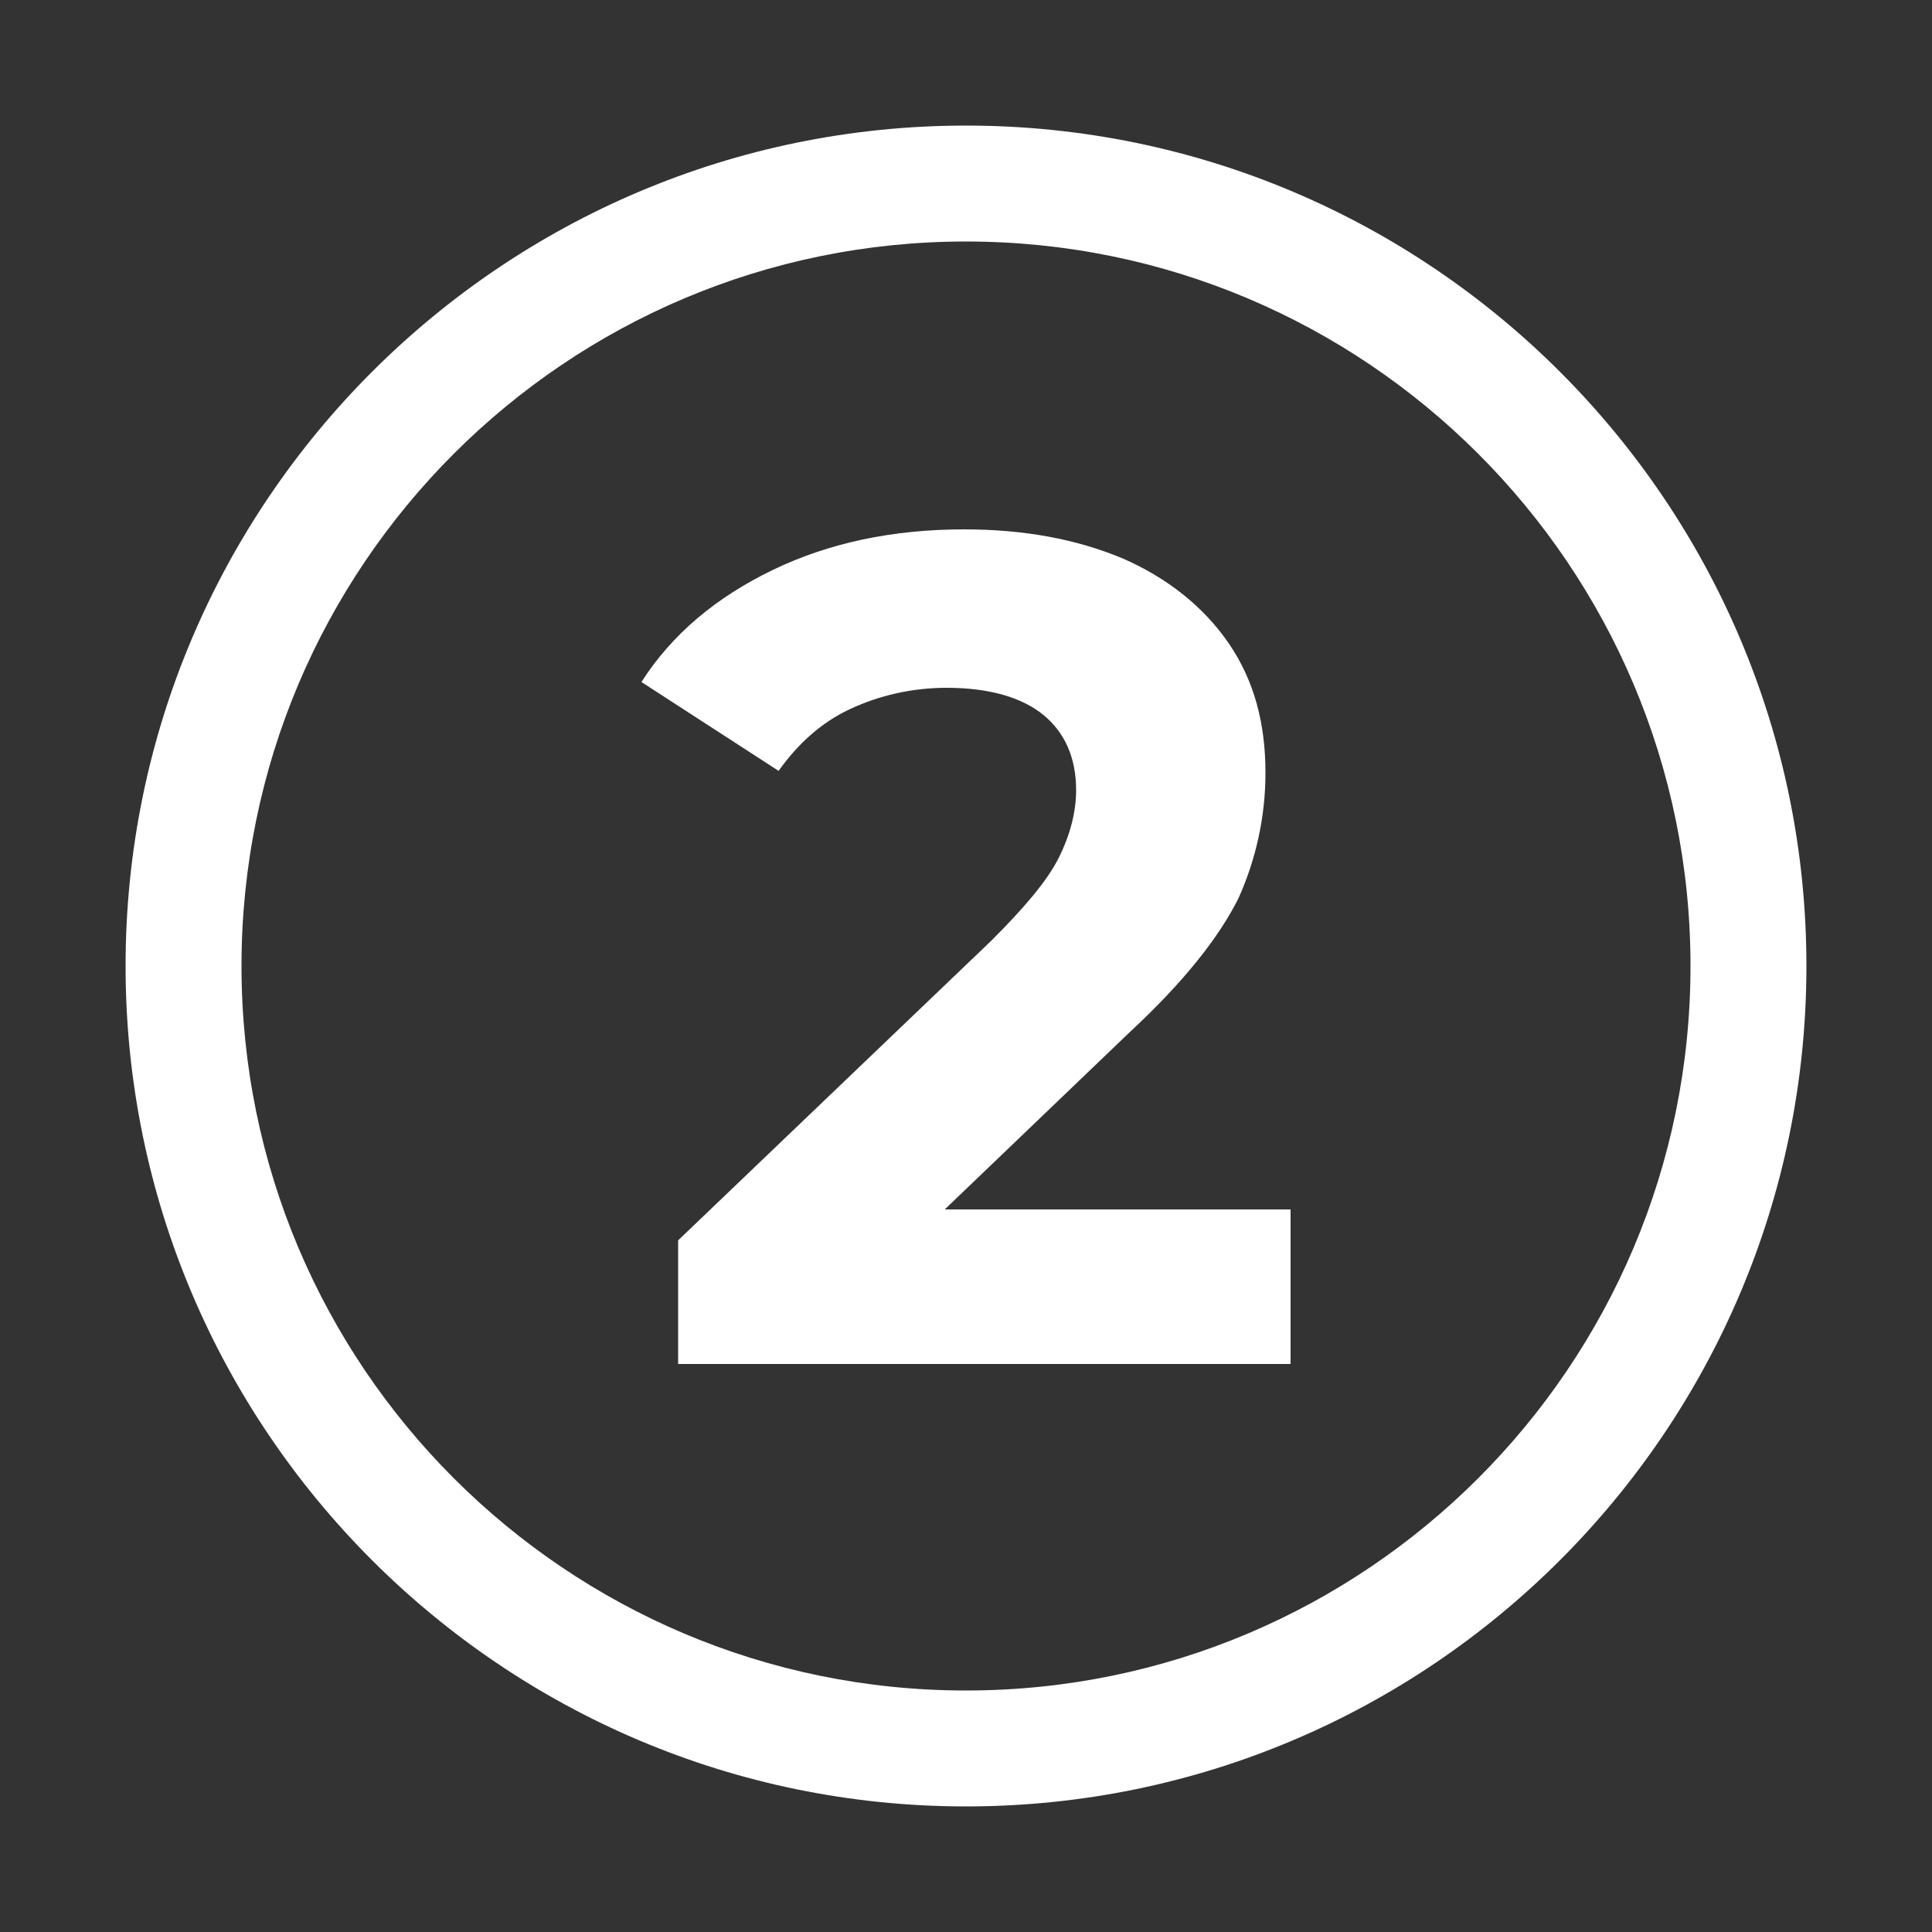<?xml version="1.0" encoding="UTF-8"?> <!-- Generator: Adobe Illustrator 24.1.0, SVG Export Plug-In . SVG Version: 6.00 Build 0) --> <svg xmlns="http://www.w3.org/2000/svg" xmlns:xlink="http://www.w3.org/1999/xlink" version="1.1" id="Warstwa_1" x="0px" y="0px" viewBox="0 0 100 100" style="enable-background:new 0 0 100 100;" xml:space="preserve"><rect x="0" y="0" width="100" height="100" fill="#333333" stroke="none"/> <style type="text/css"> .st0{fill:#FFFFFF;} .st1{enable-background:new ;} </style> <g> <path class="st0" d="M50,93.5C26,93.5,6.5,74,6.5,50S26,6.5,50,6.5S93.5,26,93.5,50S74,93.5,50,93.5z M50,12.5 c-20.7,0-37.5,16.8-37.5,37.5S29.3,87.5,50,87.5S87.5,70.7,87.5,50S70.7,12.5,50,12.5z"></path> </g> <g class="st1"> <path class="st0" d="M66.8,62.6v8H35.1v-6.4l16.2-15.5c1.7-1.7,2.9-3.1,3.5-4.3c0.6-1.2,0.9-2.4,0.9-3.5c0-1.7-0.6-3-1.7-3.9 s-2.8-1.4-5-1.4c-1.8,0-3.5,0.4-5,1.1s-2.7,1.8-3.7,3.2l-7.1-4.6c1.6-2.5,3.9-4.4,6.8-5.8c2.9-1.4,6.2-2.1,9.9-2.1 c3.1,0,5.8,0.5,8.2,1.5c2.3,1,4.2,2.5,5.5,4.4c1.3,1.9,1.9,4.1,1.9,6.7c0,2.3-0.5,4.5-1.4,6.5c-1,2-2.8,4.3-5.6,6.9l-9.6,9.2 L66.8,62.6L66.8,62.6L66.8,62.6z"></path> </g> </svg> 